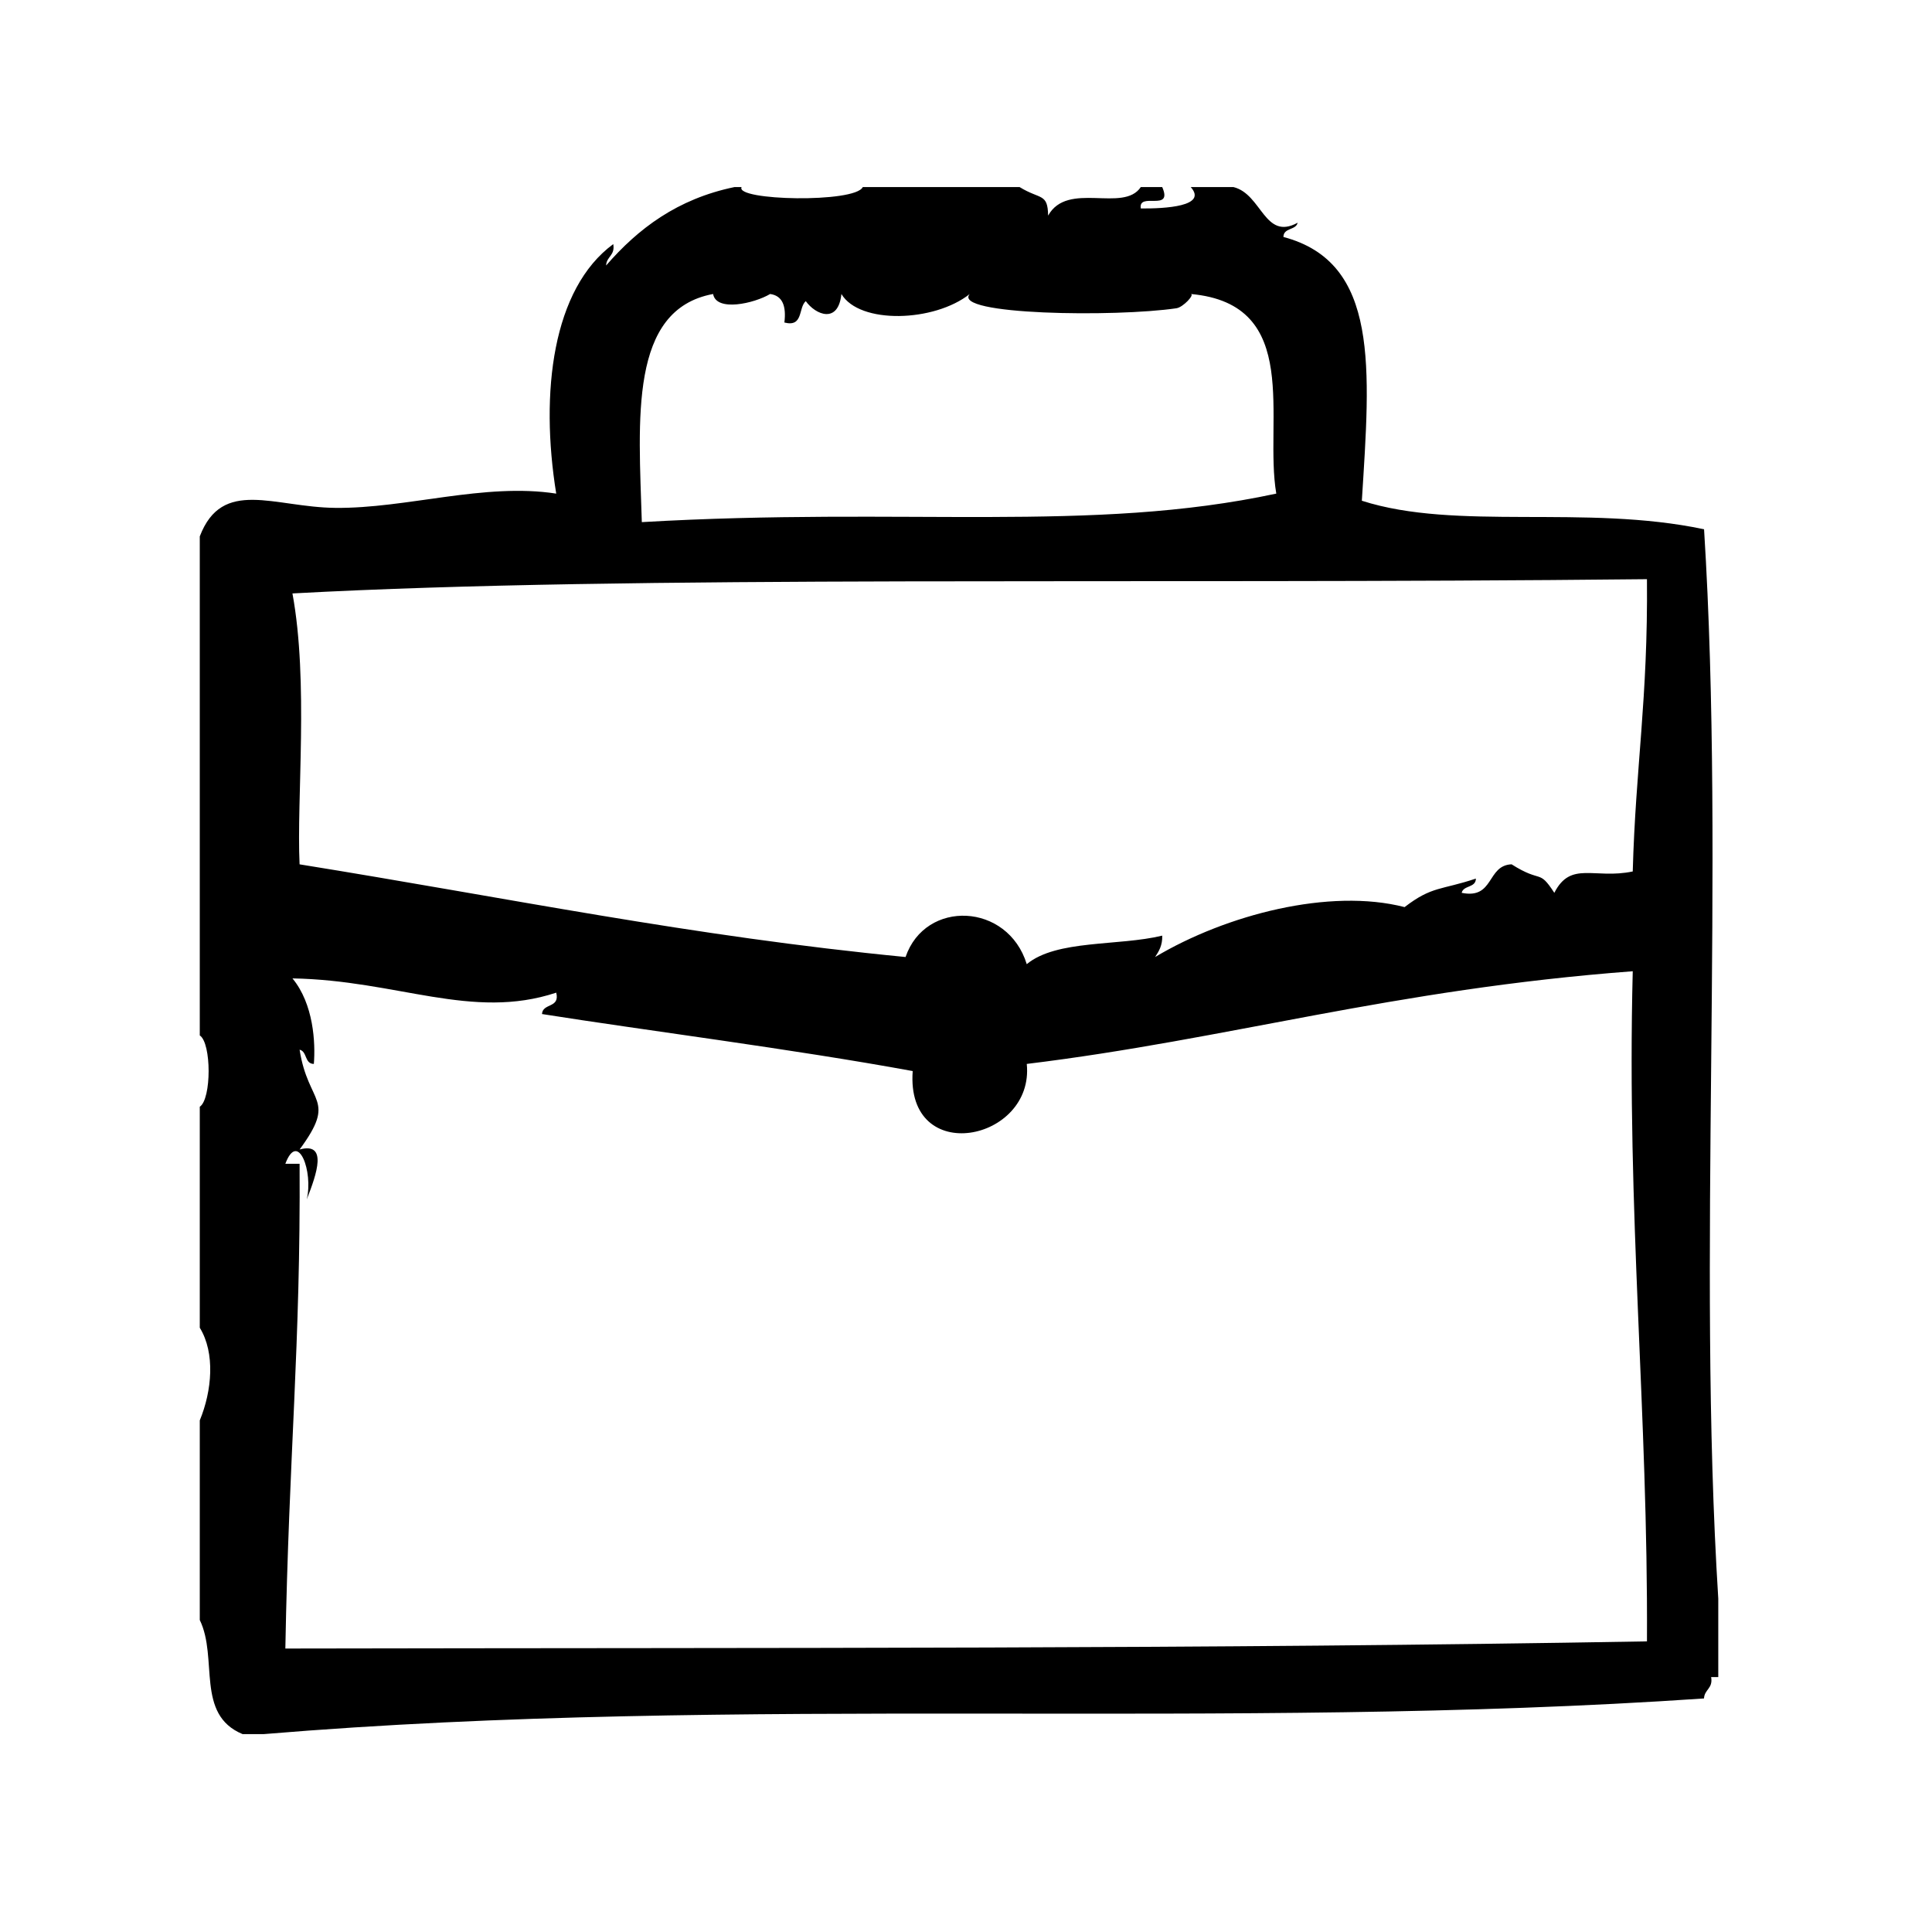 <?xml version="1.0" encoding="UTF-8"?>
<!-- Uploaded to: SVG Repo, www.svgrepo.com, Generator: SVG Repo Mixer Tools -->
<svg fill="#000000" width="800px" height="800px" version="1.1" viewBox="144 144 512 512" xmlns="http://www.w3.org/2000/svg">
 <path d="m595.59 284.26c-31.59-6.668-65.566 0.496-90.688-7.559 2.211-35.164 4.715-63.141-20.781-69.902 0.016-2.496 3.305-1.73 3.769-3.777-8.801 4.84-9.445-7.566-17.004-9.445h-11.328c4.566 5.125-6.84 5.723-13.234 5.668-0.746-4.527 8.613 1.047 5.676-5.668h-5.676c-4.637 6.926-19.375-1.707-24.562 7.559-0.102-6.039-2.047-4.164-7.559-7.559h-41.562c-2.016 4.281-33.93 3.606-32.117 0h-1.891c-15.129 3.133-25.52 11.004-34.008 20.781 0.102-2.418 2.426-2.621 1.891-5.668-16.074 11.824-19.461 39.242-15.113 66.125-19.035-2.953-39.73 3.992-58.566 3.777-16.246-0.172-29.945-8.023-35.895 7.559v132.25c3.125 2.039 3.125 16.863 0 18.895v58.566c4.133 6.731 3.234 16.727 0 24.555v52.906c4.922 10.109-1.188 25.039 11.336 30.23h5.668c126.84-10.578 254.33-0.754 381.63-9.445 0.109-2.418 2.426-2.613 1.891-5.668h1.891v-20.789c-5.652-90.062 1.895-193.33-3.766-283.39zm-262.61-62.348c0.836 4.801 10.91 2.504 15.113 0 3.32 0.457 4.305 3.25 3.777 7.559 5.078 1.301 3.652-3.906 5.668-5.668 2.606 3.652 8.613 6.109 9.445-1.891 4.793 8.078 24.594 7.477 34.008 0-4.816 5.582 38.629 6.172 54.789 3.777 1.777-0.27 4.93-3.676 3.777-3.777 29.828 2.66 19.355 33.465 22.672 52.898-49.035 10.531-98.195 3.488-168.14 7.559-0.832-27.277-3.422-56.324 18.895-60.457zm-113.36 358.97c0.953-51.914 4.055-79.949 3.777-128.47h-3.777c3.371-8.98 7.438 2.133 5.668 9.445 2.715-6.879 5.566-15.258-1.891-13.227 10.012-13.609 2.281-11.746 0-26.449 2.055 0.473 1.281 3.762 3.777 3.769 0.449-5.598-0.055-15.863-5.668-22.664 27.805 0.48 47.531 11.188 69.902 3.777 1.039 4.188-3.606 2.691-3.777 5.668 27.473 4.352 66.141 9.227 98.242 15.113-1.859 25.535 32.309 18.648 30.23-1.891 53.465-6.519 96.668-19.742 160.59-24.562-1.637 64.707 4.078 116.66 3.769 177.59-117.62 2.062-228.28 1.645-360.84 1.898zm357.08-205.94c-10.195 2.141-16.43-2.906-20.789 5.668-4.219-6.496-3.203-2.402-11.328-7.559-6.644 0.285-4.535 9.32-13.227 7.559 0.465-2.047 3.754-1.281 3.769-3.777-9.242 3.102-11.594 1.938-18.895 7.559-19.828-5.109-47.223 1.969-66.117 13.227 1-1.52 1.969-3.07 1.891-5.668-11.66 2.824-27.969 1.008-35.906 7.559-5.016-16.32-26.867-17.223-32.117-1.891-56.891-5.519-105.23-15.648-160.59-24.562-0.82-17.383 2.441-48.32-1.891-71.793 91.125-4.945 221.86-2.312 358.96-3.777 0.281 31.855-3.012 49.723-3.766 77.457z" fill-rule="evenodd"/>
</svg>